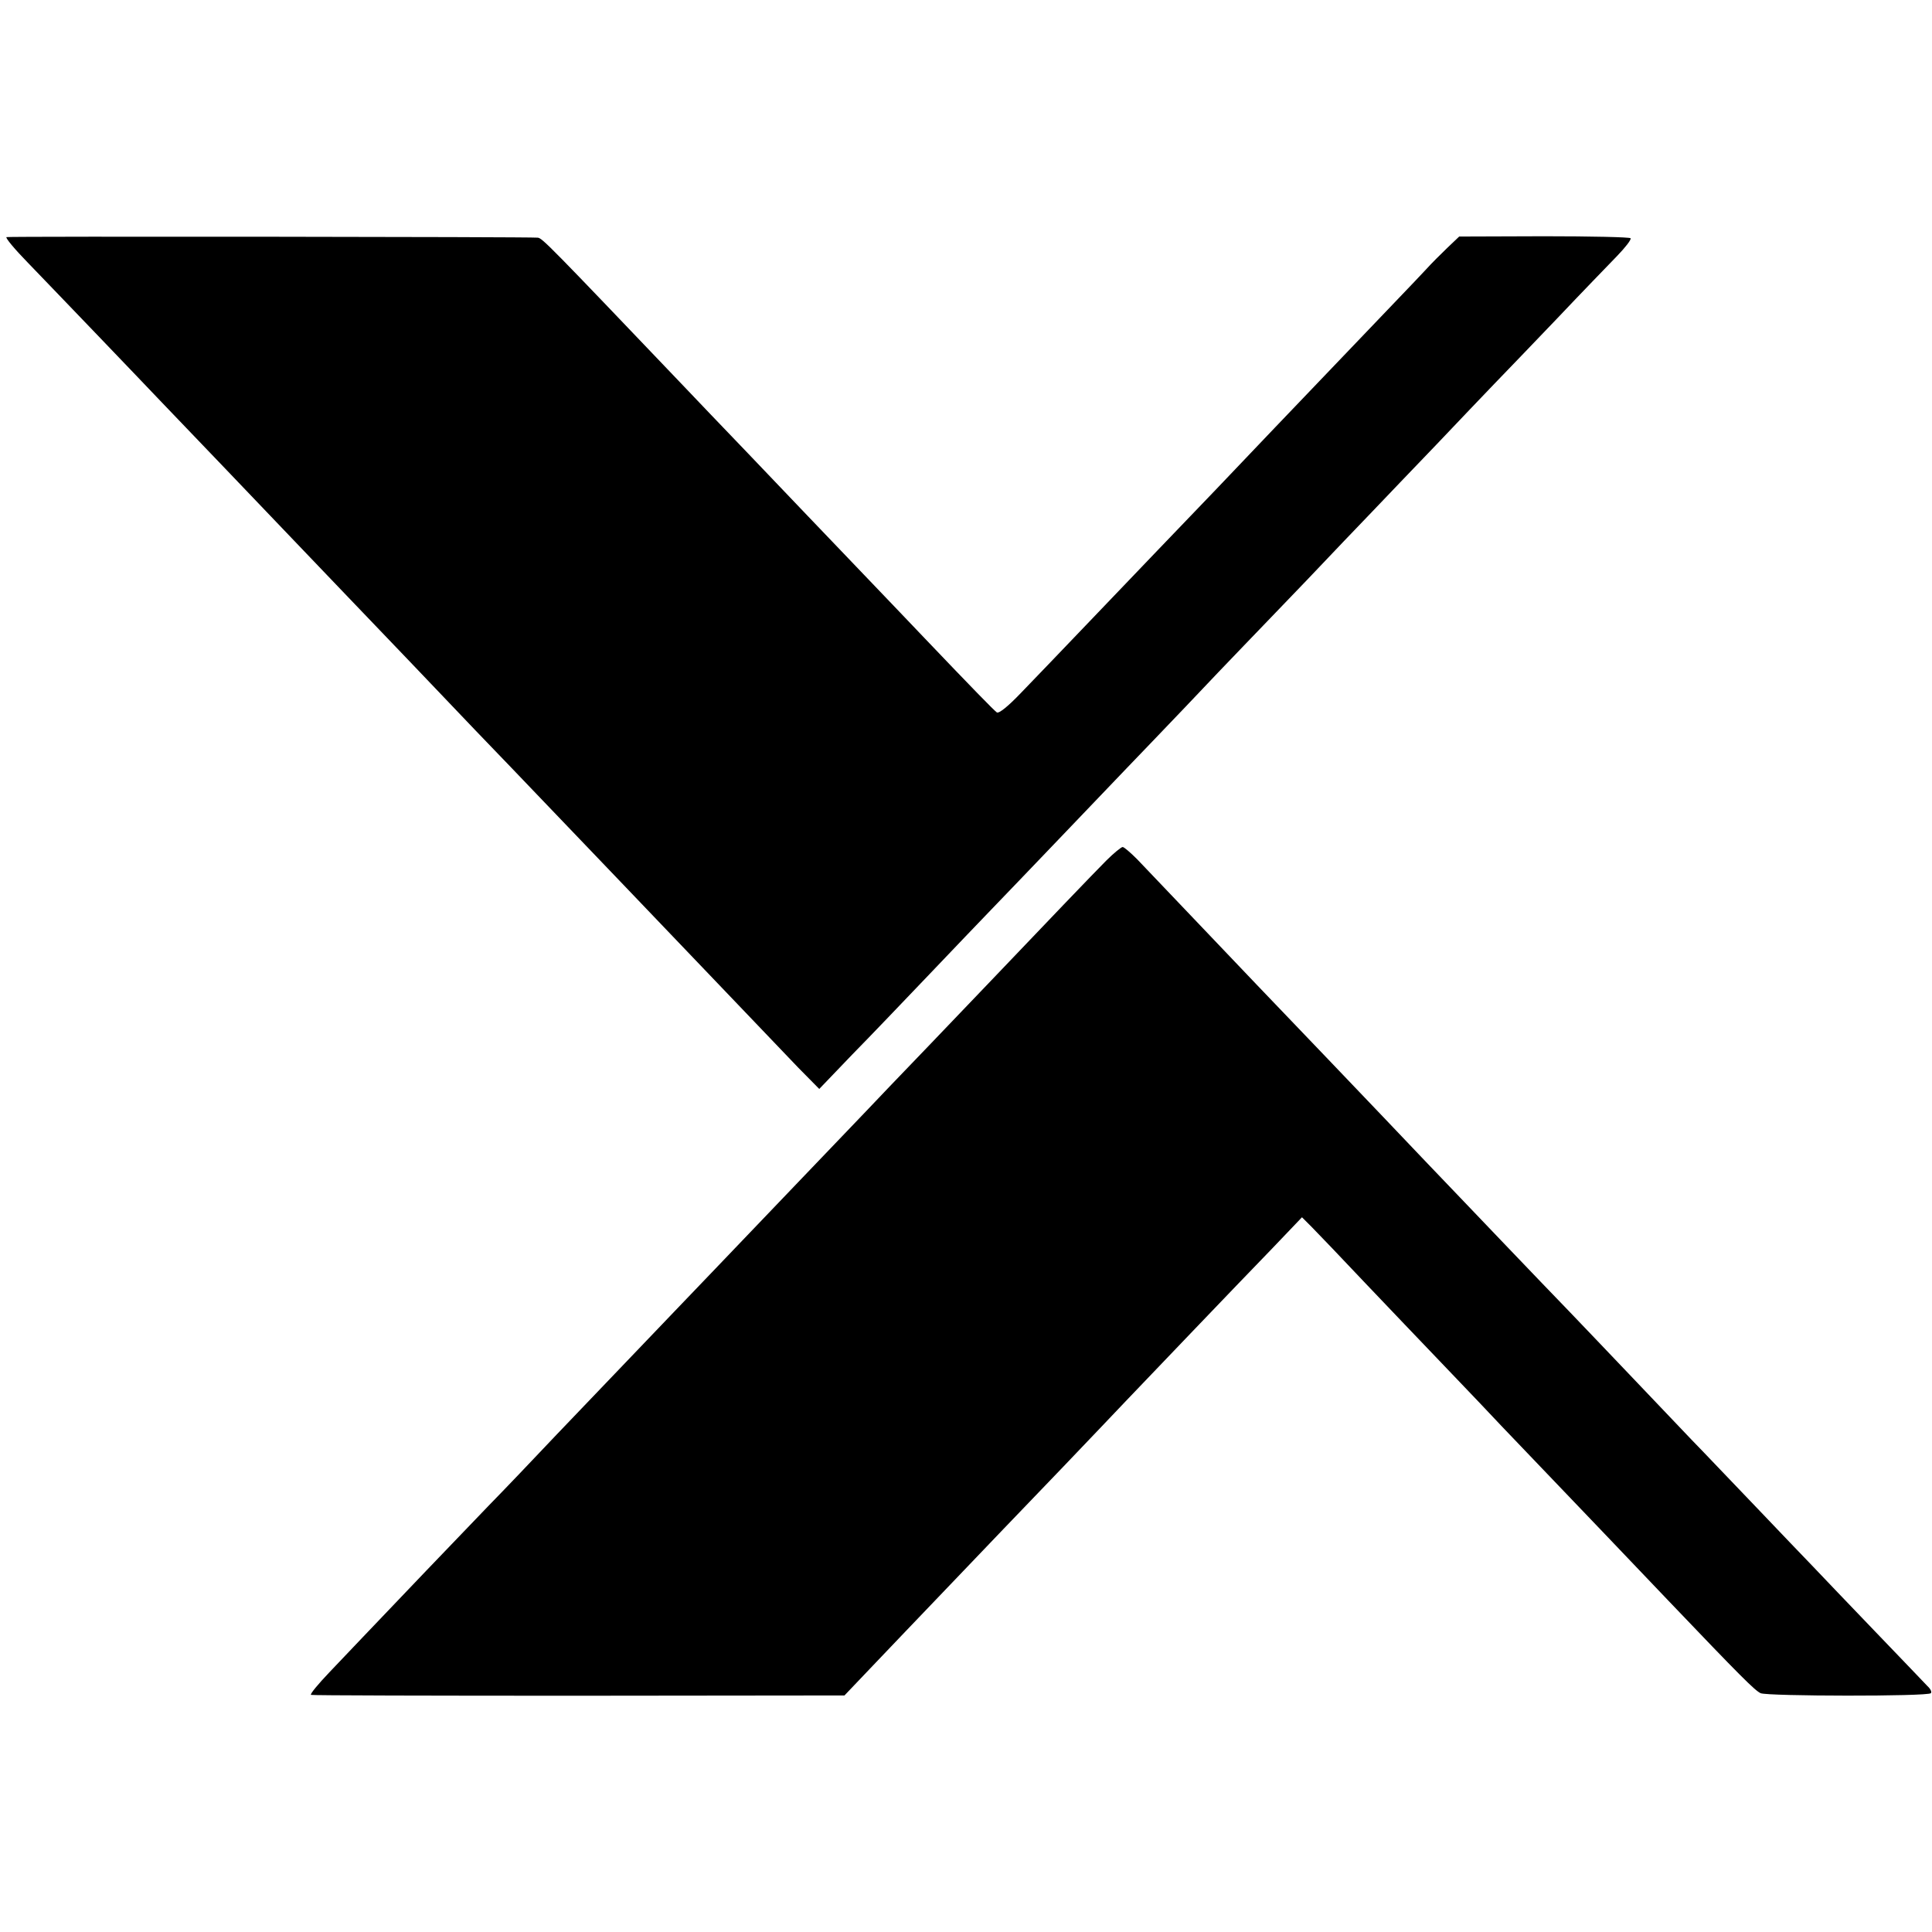 <?xml version="1.0" standalone="no"?>
<!DOCTYPE svg PUBLIC "-//W3C//DTD SVG 20010904//EN"
 "http://www.w3.org/TR/2001/REC-SVG-20010904/DTD/svg10.dtd">
<svg version="1.0" xmlns="http://www.w3.org/2000/svg"
 width="682pt" height="682pt" viewBox="0 0 682 682"
 preserveAspectRatio="xMidYMid meet">
<g transform="translate(0,682) scale(0.1,-0.1)"
fill="#000000" stroke="none">
<path d="M23 5983 c-5 -2 29 -43 76 -91 47 -49 158 -164 246 -256 88 -92 187
-195 220 -230 66 -69 394 -411 465 -486 25 -26 114 -119 197 -206 179 -187
258 -269 453 -474 80 -83 177 -184 215 -224 156 -163 454 -474 685 -716 91
-95 198 -207 238 -249 l74 -75 116 121 c65 66 187 194 272 283 85 89 184 193
220 230 36 37 142 148 235 245 94 98 203 212 242 253 40 41 133 139 207 216
74 78 166 175 206 216 40 41 140 146 224 233 83 88 187 196 231 242 44 46 145
152 225 235 80 84 172 181 205 215 33 34 132 137 220 229 88 93 184 192 213
222 29 30 51 58 48 63 -3 4 -140 7 -305 7 l-300 -1 -42 -40 c-23 -22 -57 -56
-75 -76 -18 -19 -61 -65 -96 -101 -71 -74 -358 -374 -439 -459 -85 -90 -326
-342 -414 -433 -44 -46 -154 -161 -245 -256 -91 -95 -197 -206 -237 -247 -44
-46 -76 -72 -84 -68 -10 7 -88 87 -255 262 -32 34 -129 135 -214 224 -85 89
-175 183 -200 209 -25 26 -119 125 -210 220 -91 95 -190 198 -220 230 -481
504 -506 530 -522 531 -27 3 -1866 5 -1875 2z"/>
<path d="M3904 3781 c-41 -41 -223 -231 -404 -421 -25 -26 -124 -130 -221
-231 -97 -101 -198 -206 -224 -234 -26 -27 -127 -133 -224 -234 -97 -101 -196
-205 -221 -231 -25 -26 -126 -132 -225 -235 -244 -255 -249 -260 -420 -439
-82 -87 -190 -200 -240 -251 -87 -90 -354 -369 -445 -465 -25 -26 -78 -82
-117 -123 -40 -42 -70 -78 -65 -80 4 -2 429 -3 945 -3 l938 1 100 105 c55 58
171 179 257 269 86 90 175 183 197 206 22 23 119 124 217 226 97 101 197 207
223 234 66 69 387 405 516 538 l105 110 35 -35 c19 -19 104 -108 189 -198 85
-89 198 -208 252 -264 53 -55 120 -126 150 -157 29 -31 118 -125 198 -208 200
-209 290 -303 470 -492 254 -266 304 -316 325 -326 24 -11 590 -12 601 0 4 4
-1 15 -12 25 -10 11 -93 97 -184 192 -91 95 -190 198 -220 230 -30 31 -120
125 -200 209 -80 83 -183 192 -230 240 -47 49 -146 153 -220 231 -74 78 -169
177 -210 220 -41 42 -149 155 -240 250 -91 95 -209 219 -262 274 -53 56 -124
130 -158 166 -62 65 -318 333 -440 460 -68 72 -356 373 -426 447 -23 23 -46
43 -51 43 -5 0 -32 -22 -59 -49z"/>
</g>
</svg>
